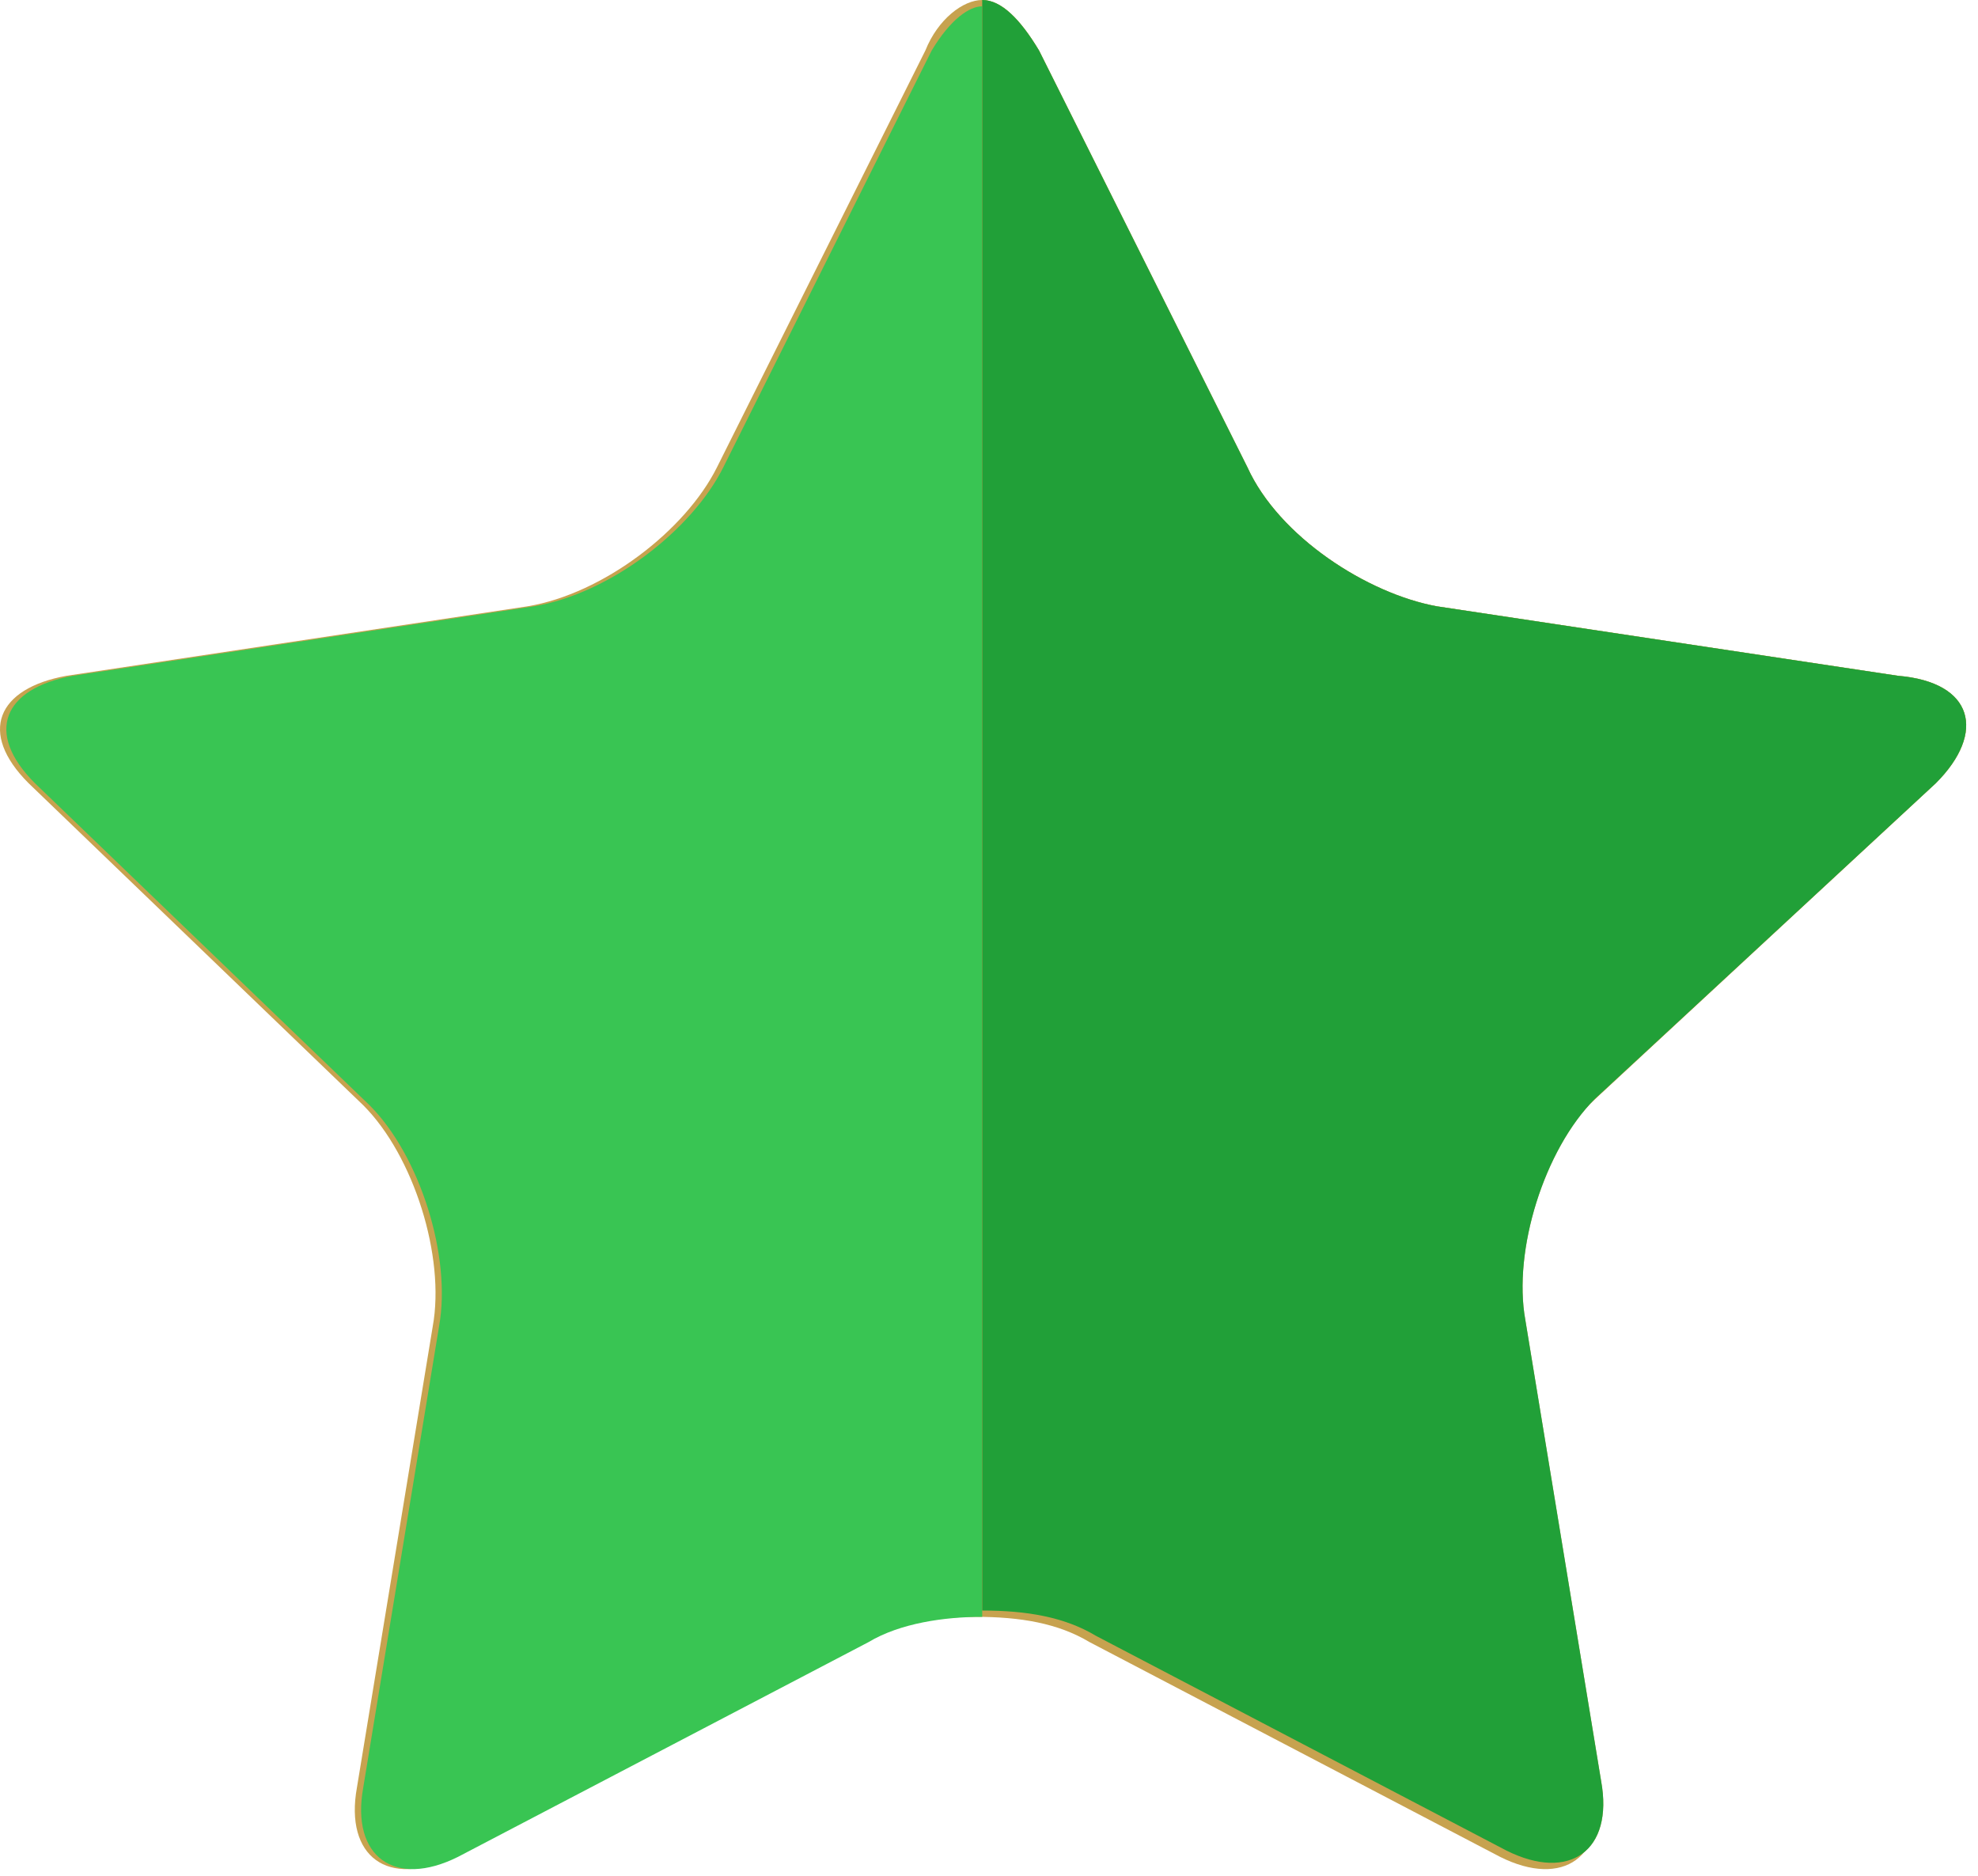 <svg width="155" height="147" viewBox="0 0 155 147" fill="none" xmlns="http://www.w3.org/2000/svg">
<path d="M151.698 61.368C155.657 57.409 154.668 53.45 148.729 52.955L112.601 47.511C107.157 46.521 100.228 42.067 97.753 36.623L81.422 3.959C79.937 1.485 78.452 0 76.968 0C75.483 0 73.503 1.485 72.513 3.959L56.181 36.623C53.707 41.572 47.273 46.521 41.334 47.511L5.206 52.955C-0.238 53.945 -1.722 57.409 2.237 61.368L28.467 86.608C32.426 90.567 34.901 98.486 33.911 103.93L27.972 140.058C26.982 145.502 30.447 147.976 35.395 145.502L67.564 128.675C70.039 127.19 73.503 126.695 76.473 126.695C79.937 126.695 82.906 127.19 85.381 128.675L117.55 145.502C122.499 147.976 125.963 145.502 124.973 140.058L119.034 103.93C118.045 98.486 120.519 90.567 124.478 86.608L151.698 61.368Z" fill="#C7A24F"/>
<path d="M73.008 3.959L56.677 36.623C54.202 41.572 47.769 46.521 41.83 47.511L5.702 52.955C0.258 53.945 -1.227 57.409 2.732 61.368L28.962 86.608C32.921 90.567 35.396 98.486 34.406 103.93L28.467 140.058C27.477 145.502 30.942 147.976 35.891 145.502L68.059 128.675C70.534 127.19 73.998 126.695 76.968 126.695V0.495C75.978 0.495 74.493 1.485 73.008 3.959Z" fill="#39C553"/>
<path d="M151.698 61.368C155.657 57.409 154.667 53.45 148.729 52.955L112.601 47.511C107.157 46.521 100.228 42.067 97.753 36.623L81.422 3.959C79.937 1.485 78.452 0 76.968 0V126.201C80.432 126.201 83.401 126.695 85.876 128.18L118.044 145.007C122.994 147.482 126.458 145.007 125.468 139.563L119.529 103.435C118.539 97.991 121.014 90.072 124.973 86.113L151.698 61.368Z" fill="#C7A24F"/>
<path d="M151.698 61.368C155.657 57.409 154.668 53.45 148.729 52.955L112.601 47.511C107.157 46.521 100.228 42.067 97.753 36.623L81.422 3.959C79.937 1.485 78.452 0 76.968 0V126.201C80.432 126.201 83.401 126.695 85.876 128.18L118.045 145.007C122.994 147.482 126.458 145.007 125.468 139.563L119.529 103.435C118.54 97.991 121.014 90.072 124.973 86.113L151.698 61.368Z" fill="#21A038"/>
</svg>
